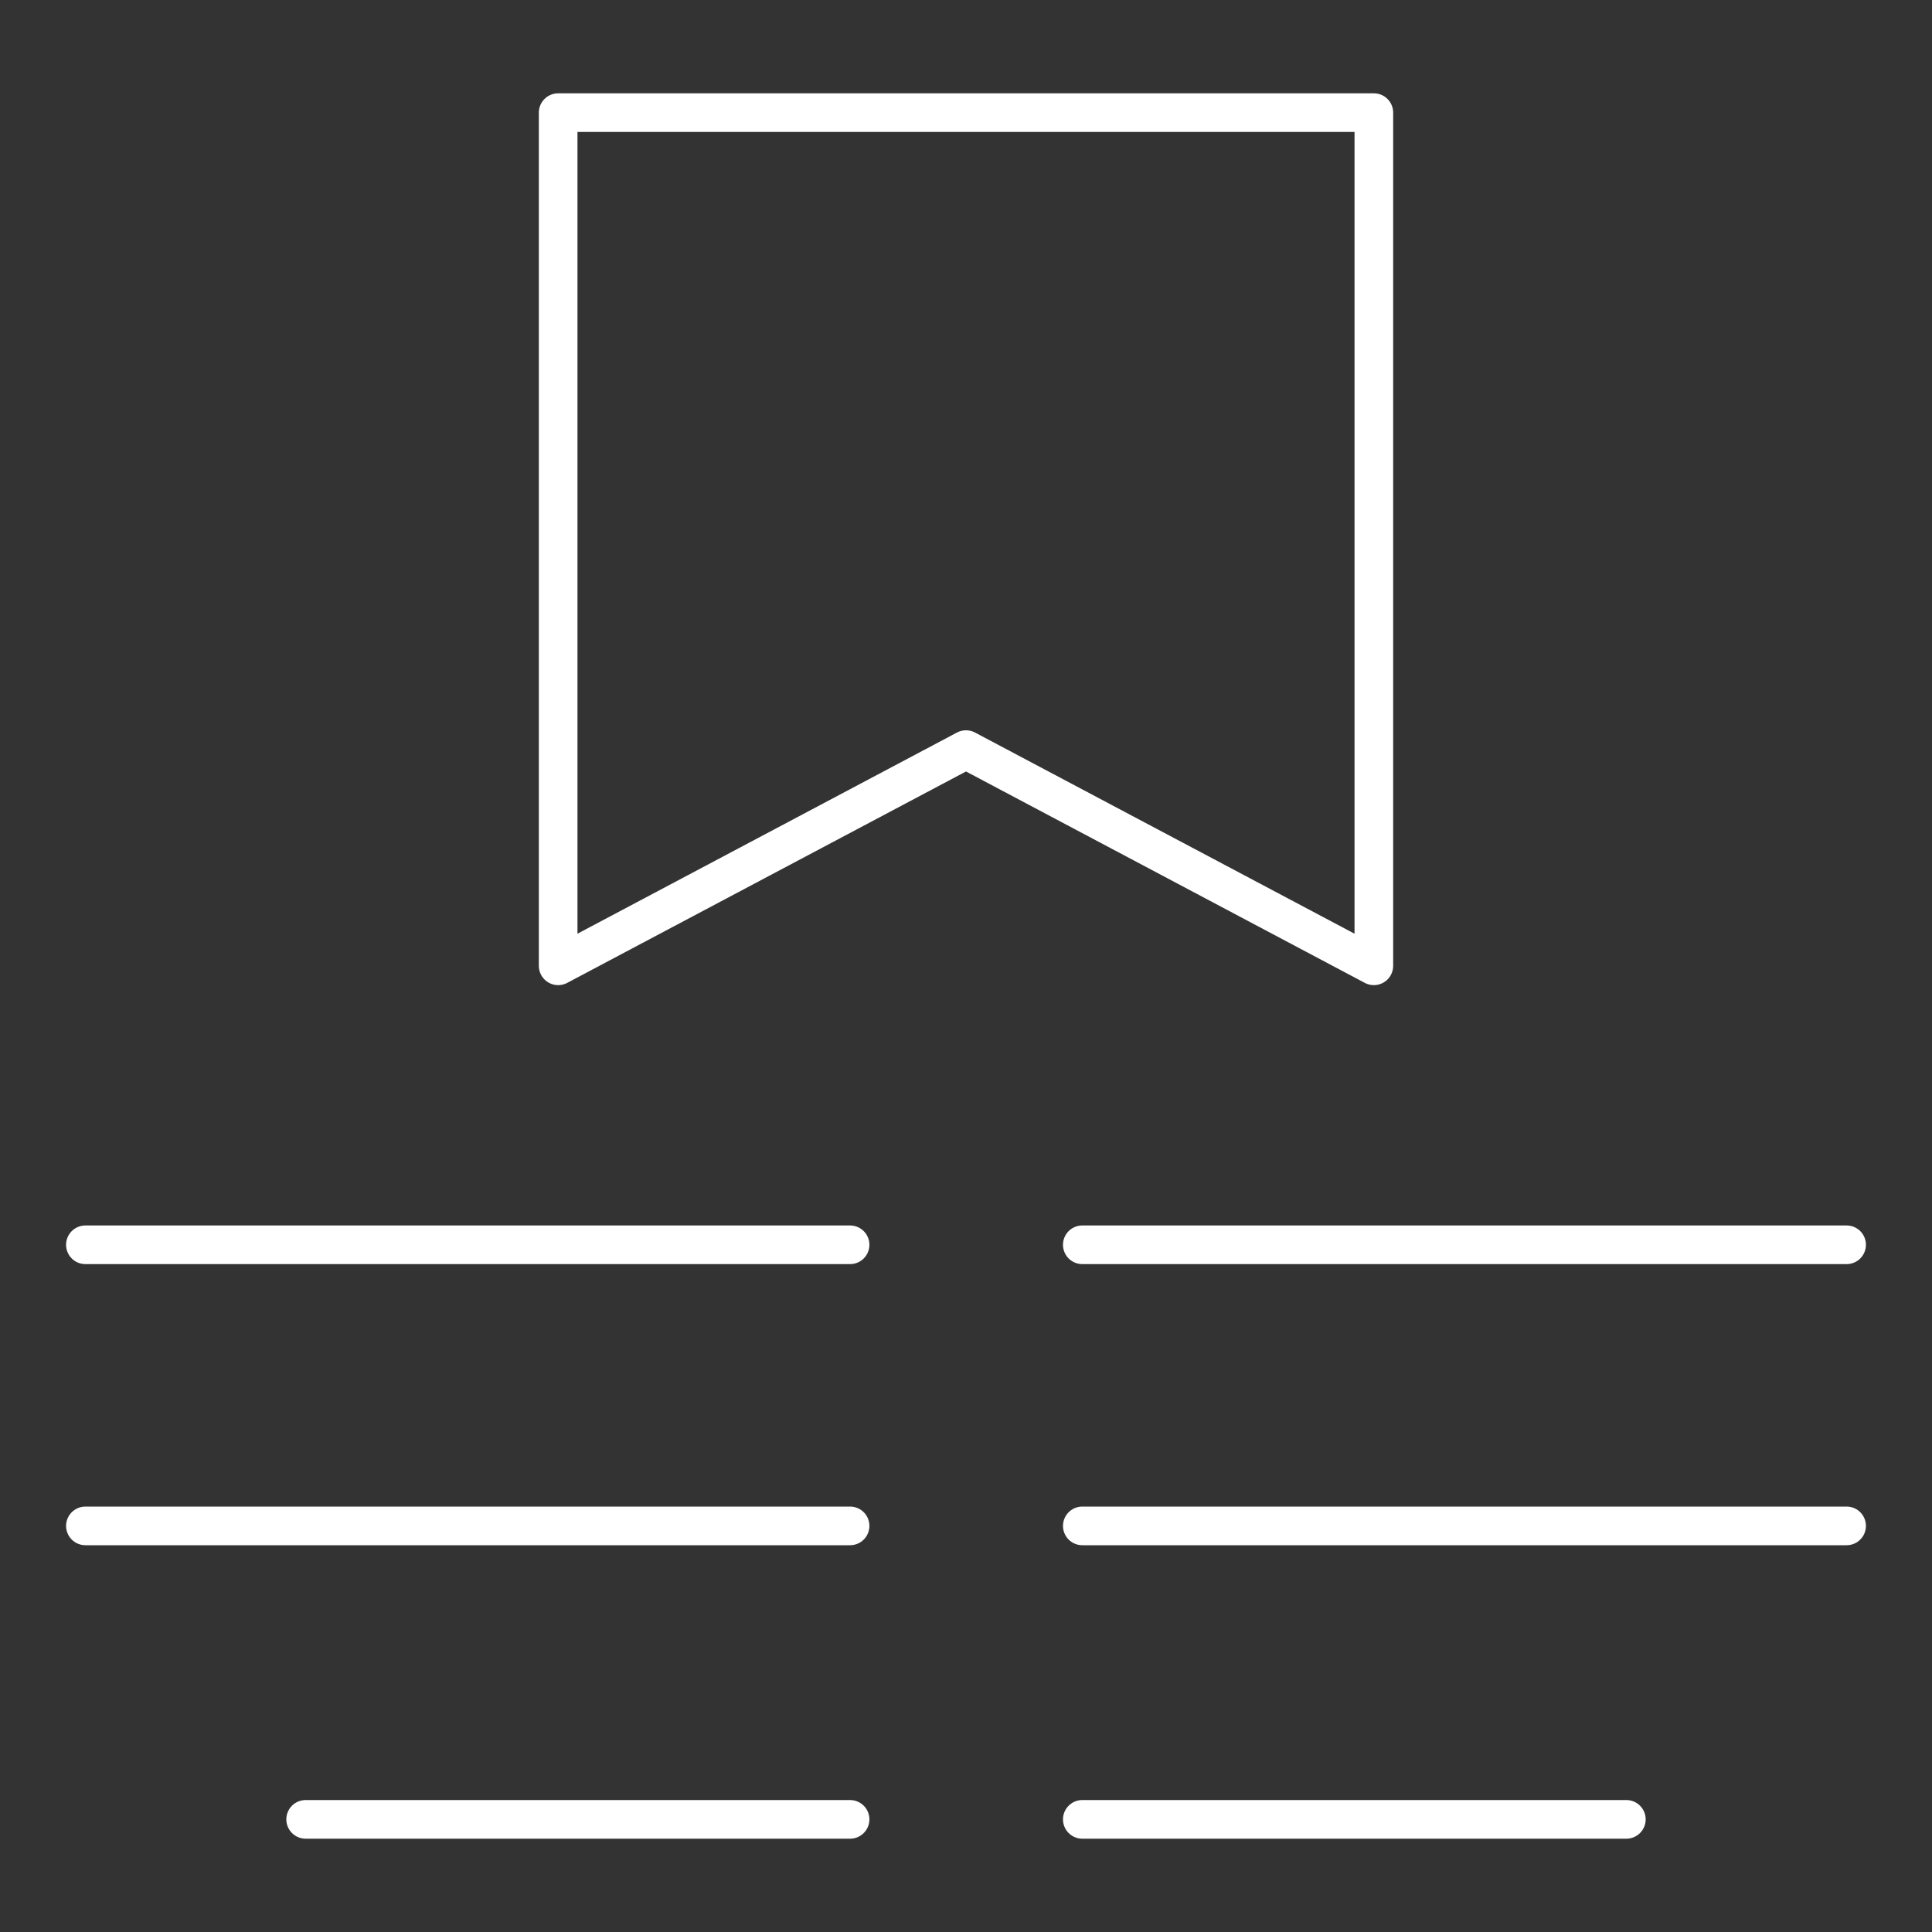<?xml version="1.0" encoding="UTF-8"?><svg id="Layer_1" xmlns="http://www.w3.org/2000/svg" viewBox="0 0 100 100"><rect x="0" y="0" width="100" height="100" fill="#333333" stroke="none"/><defs><style>.cls-1{fill:none;stroke:#fff;stroke-linecap:round;stroke-linejoin:round;stroke-width:2px;}</style></defs><line class="cls-1" x1="44" y1="78.98" x2="4.42" y2="78.98"/><line class="cls-1" x1="95.58" y1="78.98" x2="56.02" y2="78.98"/><line class="cls-1" x1="44" y1="64.43" x2="4.42" y2="64.43"/><line class="cls-1" x1="95.58" y1="64.43" x2="56.02" y2="64.43"/><line class="cls-1" x1="44" y1="94.17" x2="15.82" y2="94.17"/><line class="cls-1" x1="84.18" y1="94.17" x2="56.02" y2="94.17"/><polygon class="cls-1" points="71.11 49.99 50 38.8 28.89 49.99 28.89 5.83 71.11 5.83 71.11 49.99"/></svg>